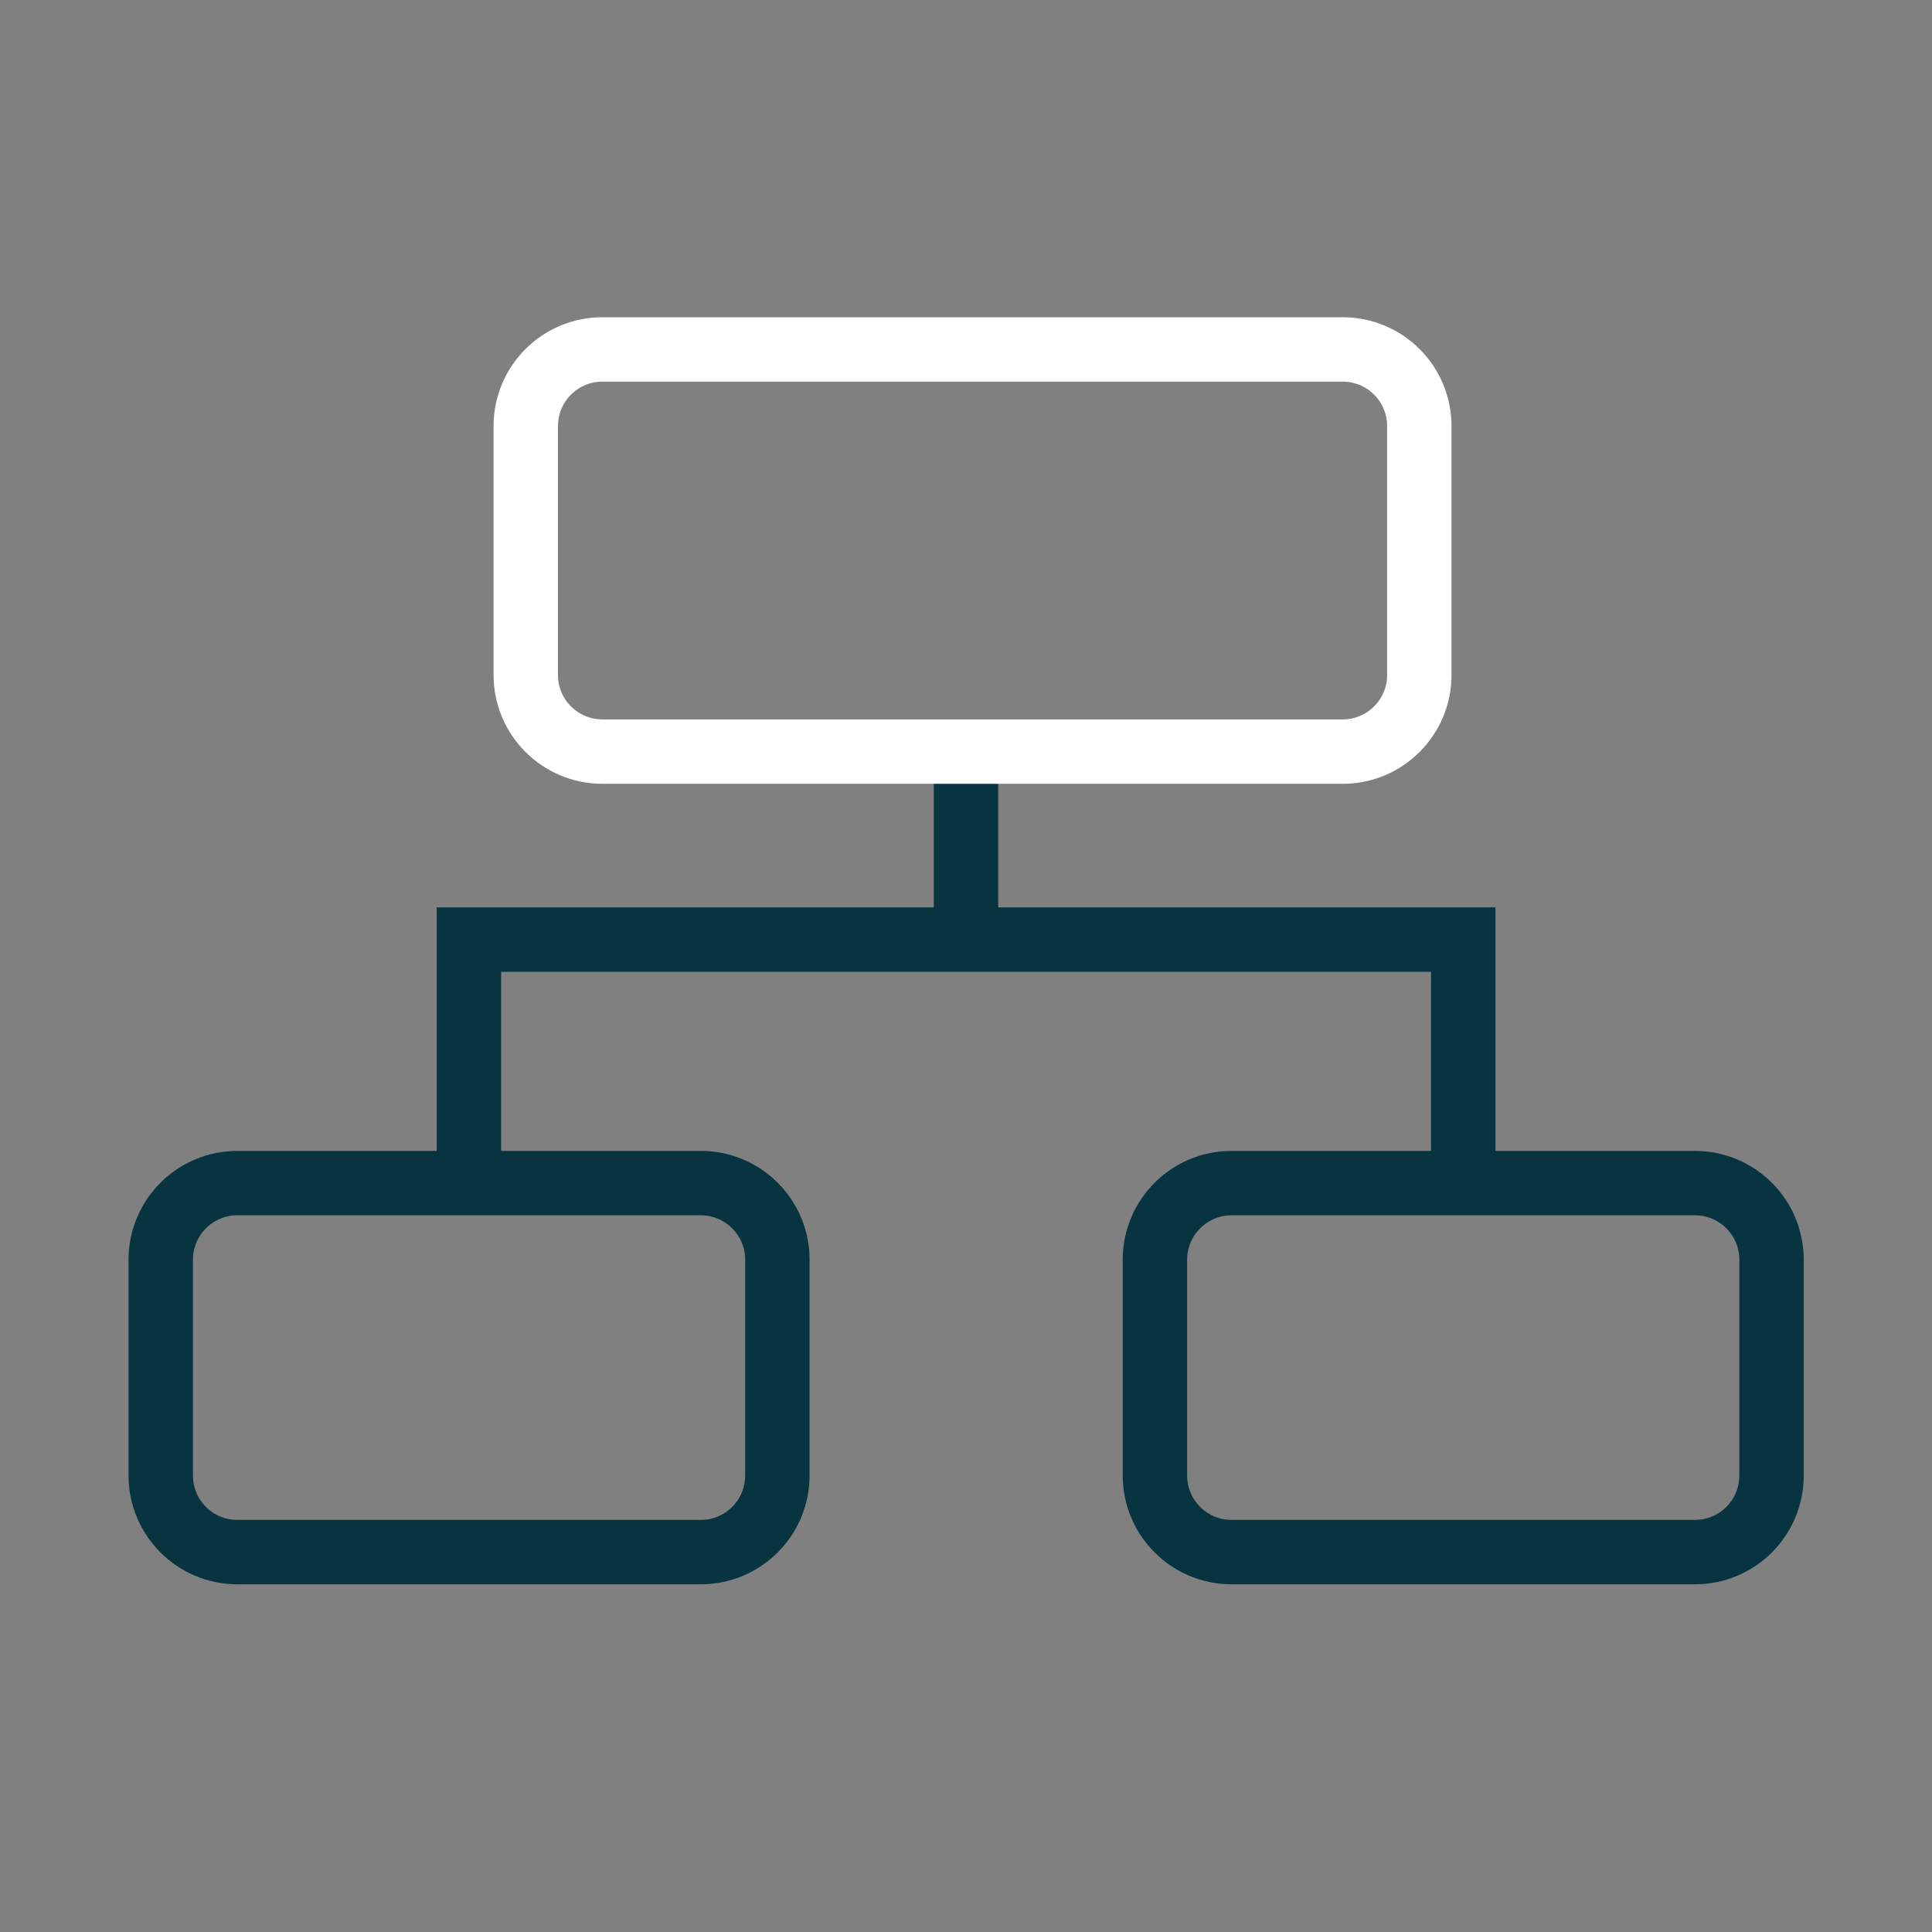 <svg xmlns="http://www.w3.org/2000/svg" width="60" height="60" viewBox="0 0 60 60" fill="none"><rect x="0" y="0" width="60" height="60" fill="#808080" stroke="none"/><path d="M21.762 36.742H7.372C6.058 36.742 4.992 37.808 4.992 39.122V45.822C4.992 47.137 6.058 48.202 7.372 48.202H21.762C23.077 48.202 24.142 47.137 24.142 45.822V39.122C24.142 37.808 23.077 36.742 21.762 36.742Z" stroke="#073440" stroke-width="2" stroke-miterlimit="10"></path><path d="M52.637 36.742H38.247C36.933 36.742 35.867 37.808 35.867 39.122V45.822C35.867 47.137 36.933 48.202 38.247 48.202H52.637C53.952 48.202 55.017 47.137 55.017 45.822V39.122C55.017 37.808 53.952 36.742 52.637 36.742Z" stroke="#073440" stroke-width="2" stroke-miterlimit="10"></path><path d="M45.443 36.78V29.18H14.562V36.78" stroke="#073440" stroke-width="2" stroke-miterlimit="10"></path><path d="M30 23.344V29.184" stroke="#073440" stroke-width="2" stroke-miterlimit="10"></path><path d="M41.698 10.852H18.708C17.394 10.852 16.328 11.917 16.328 13.232V20.962C16.328 22.276 17.394 23.342 18.708 23.342H41.698C43.013 23.342 44.078 22.276 44.078 20.962V13.232C44.078 11.917 43.013 10.852 41.698 10.852Z" stroke="white" stroke-width="2" stroke-miterlimit="10"></path></svg>